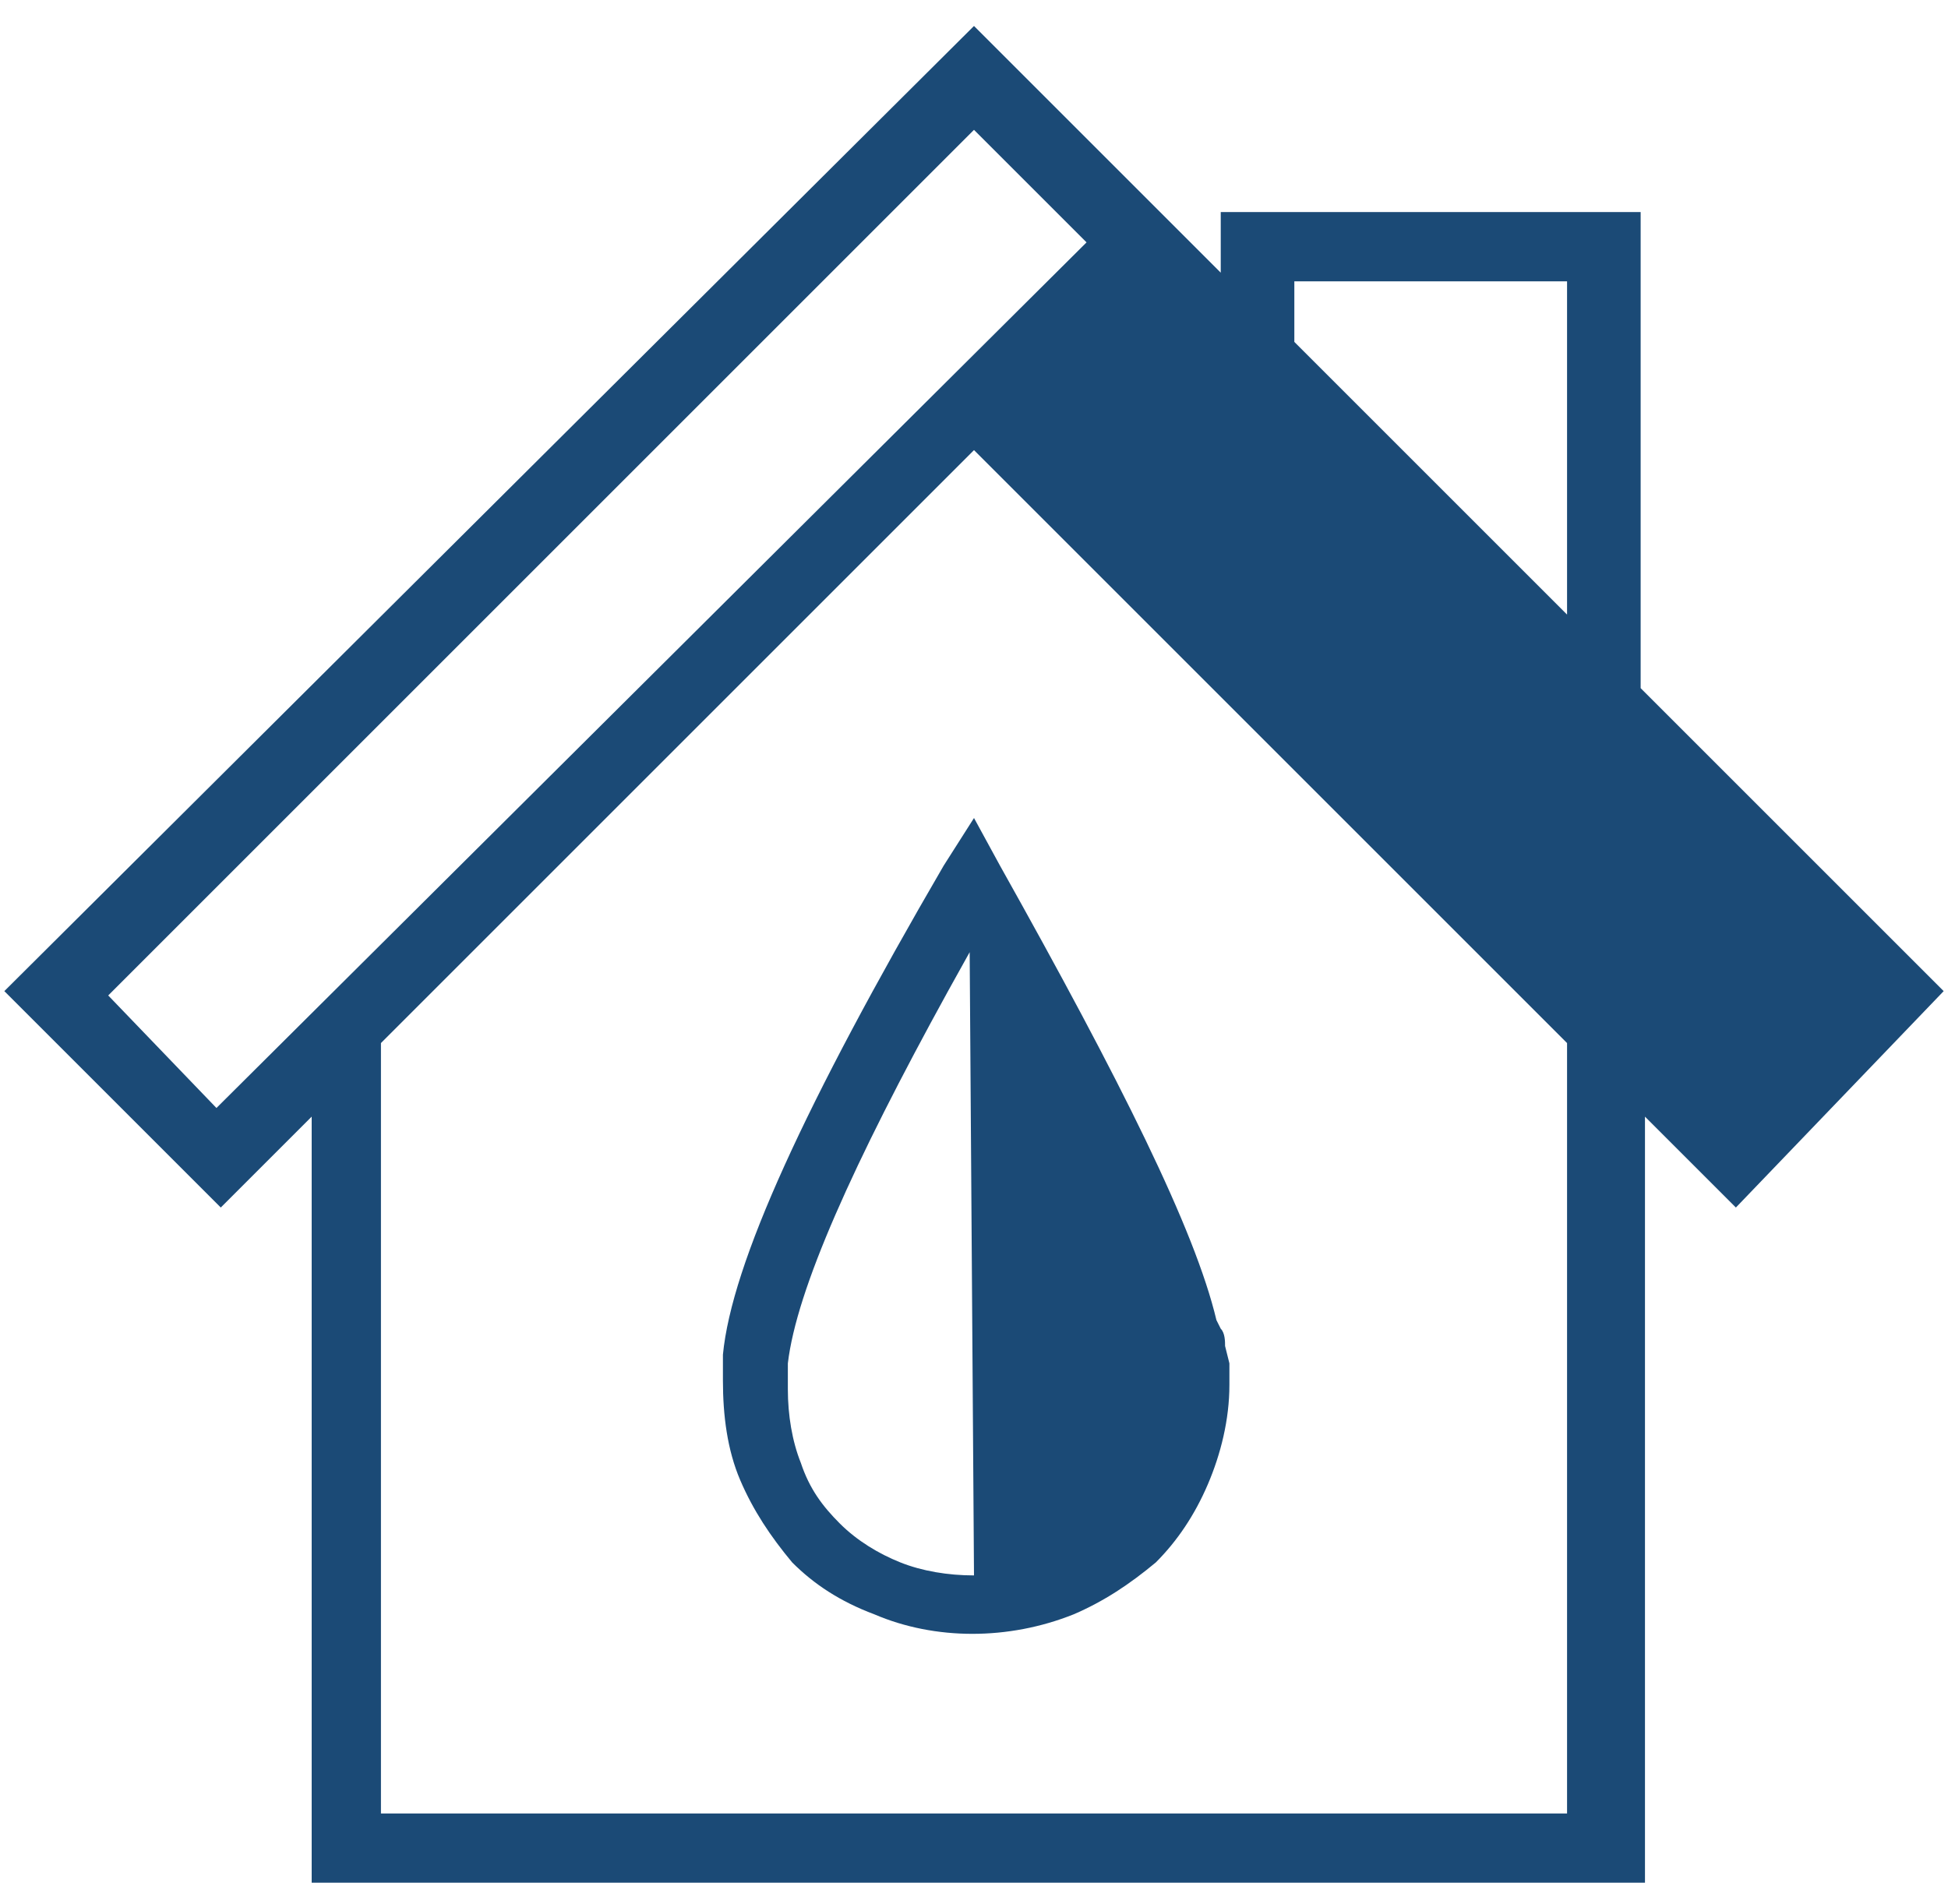 <?xml version="1.0" encoding="utf-8"?>
<!-- Generator: Adobe Illustrator 27.7.0, SVG Export Plug-In . SVG Version: 6.00 Build 0)  -->
<svg version="1.1" id="Layer_1" xmlns="http://www.w3.org/2000/svg" xmlns:xlink="http://www.w3.org/1999/xlink" x="0px" y="0px"
	 viewBox="0 0 45 44" style="enable-background:new 0 0 45 44;" xml:space="preserve">
<style type="text/css">
	.st0{fill:#1B4A76;}
</style>
<g>
	<path class="st0" d="M44.9,22.9l-7-7v-11h-9.7v1.4l-5.7-5.7L0.1,22.9l5,5l2.1-2.1v17.7h30.8V25.8l2.1,2.1L44.9,22.9z M29.9,6.5h6.3
		v7.7l-6.3-6.3V6.5z M5,25.6l-2.5-2.6l20-20l2.6,2.6L5,25.6z M36.2,41.9H8.8V24.1l13.7-13.7l13.7,13.7V41.9z"/>
	<path class="st0" d="M16.7,31.9c0,0.8,0.1,1.6,0.4,2.3c0.3,0.7,0.7,1.3,1.2,1.9c0.5,0.5,1.1,0.9,1.9,1.2c1.4,0.6,3.1,0.6,4.6,0
		c0.7-0.3,1.3-0.7,1.9-1.2c0.5-0.5,0.9-1.1,1.2-1.8c0.3-0.7,0.5-1.5,0.5-2.3v-0.5l-0.1-0.4c0-0.1,0-0.3-0.1-0.4l-0.1-0.2
		c-0.5-2.1-2.2-5.5-5-10.5l-0.6-1.1L21.8,20c-3.2,5.5-4.9,9.2-5.1,11.3L16.7,31.9z M18.2,31.5c0.2-1.7,1.5-4.6,3.7-8.6l0.5-0.9
		l0.1,14.4c-0.6,0-1.2-0.1-1.7-0.3c-0.5-0.2-1-0.5-1.4-0.9l0,0c-0.4-0.4-0.7-0.8-0.9-1.4c-0.2-0.5-0.3-1.1-0.3-1.7V31.5z"/>
</g>
</svg>
